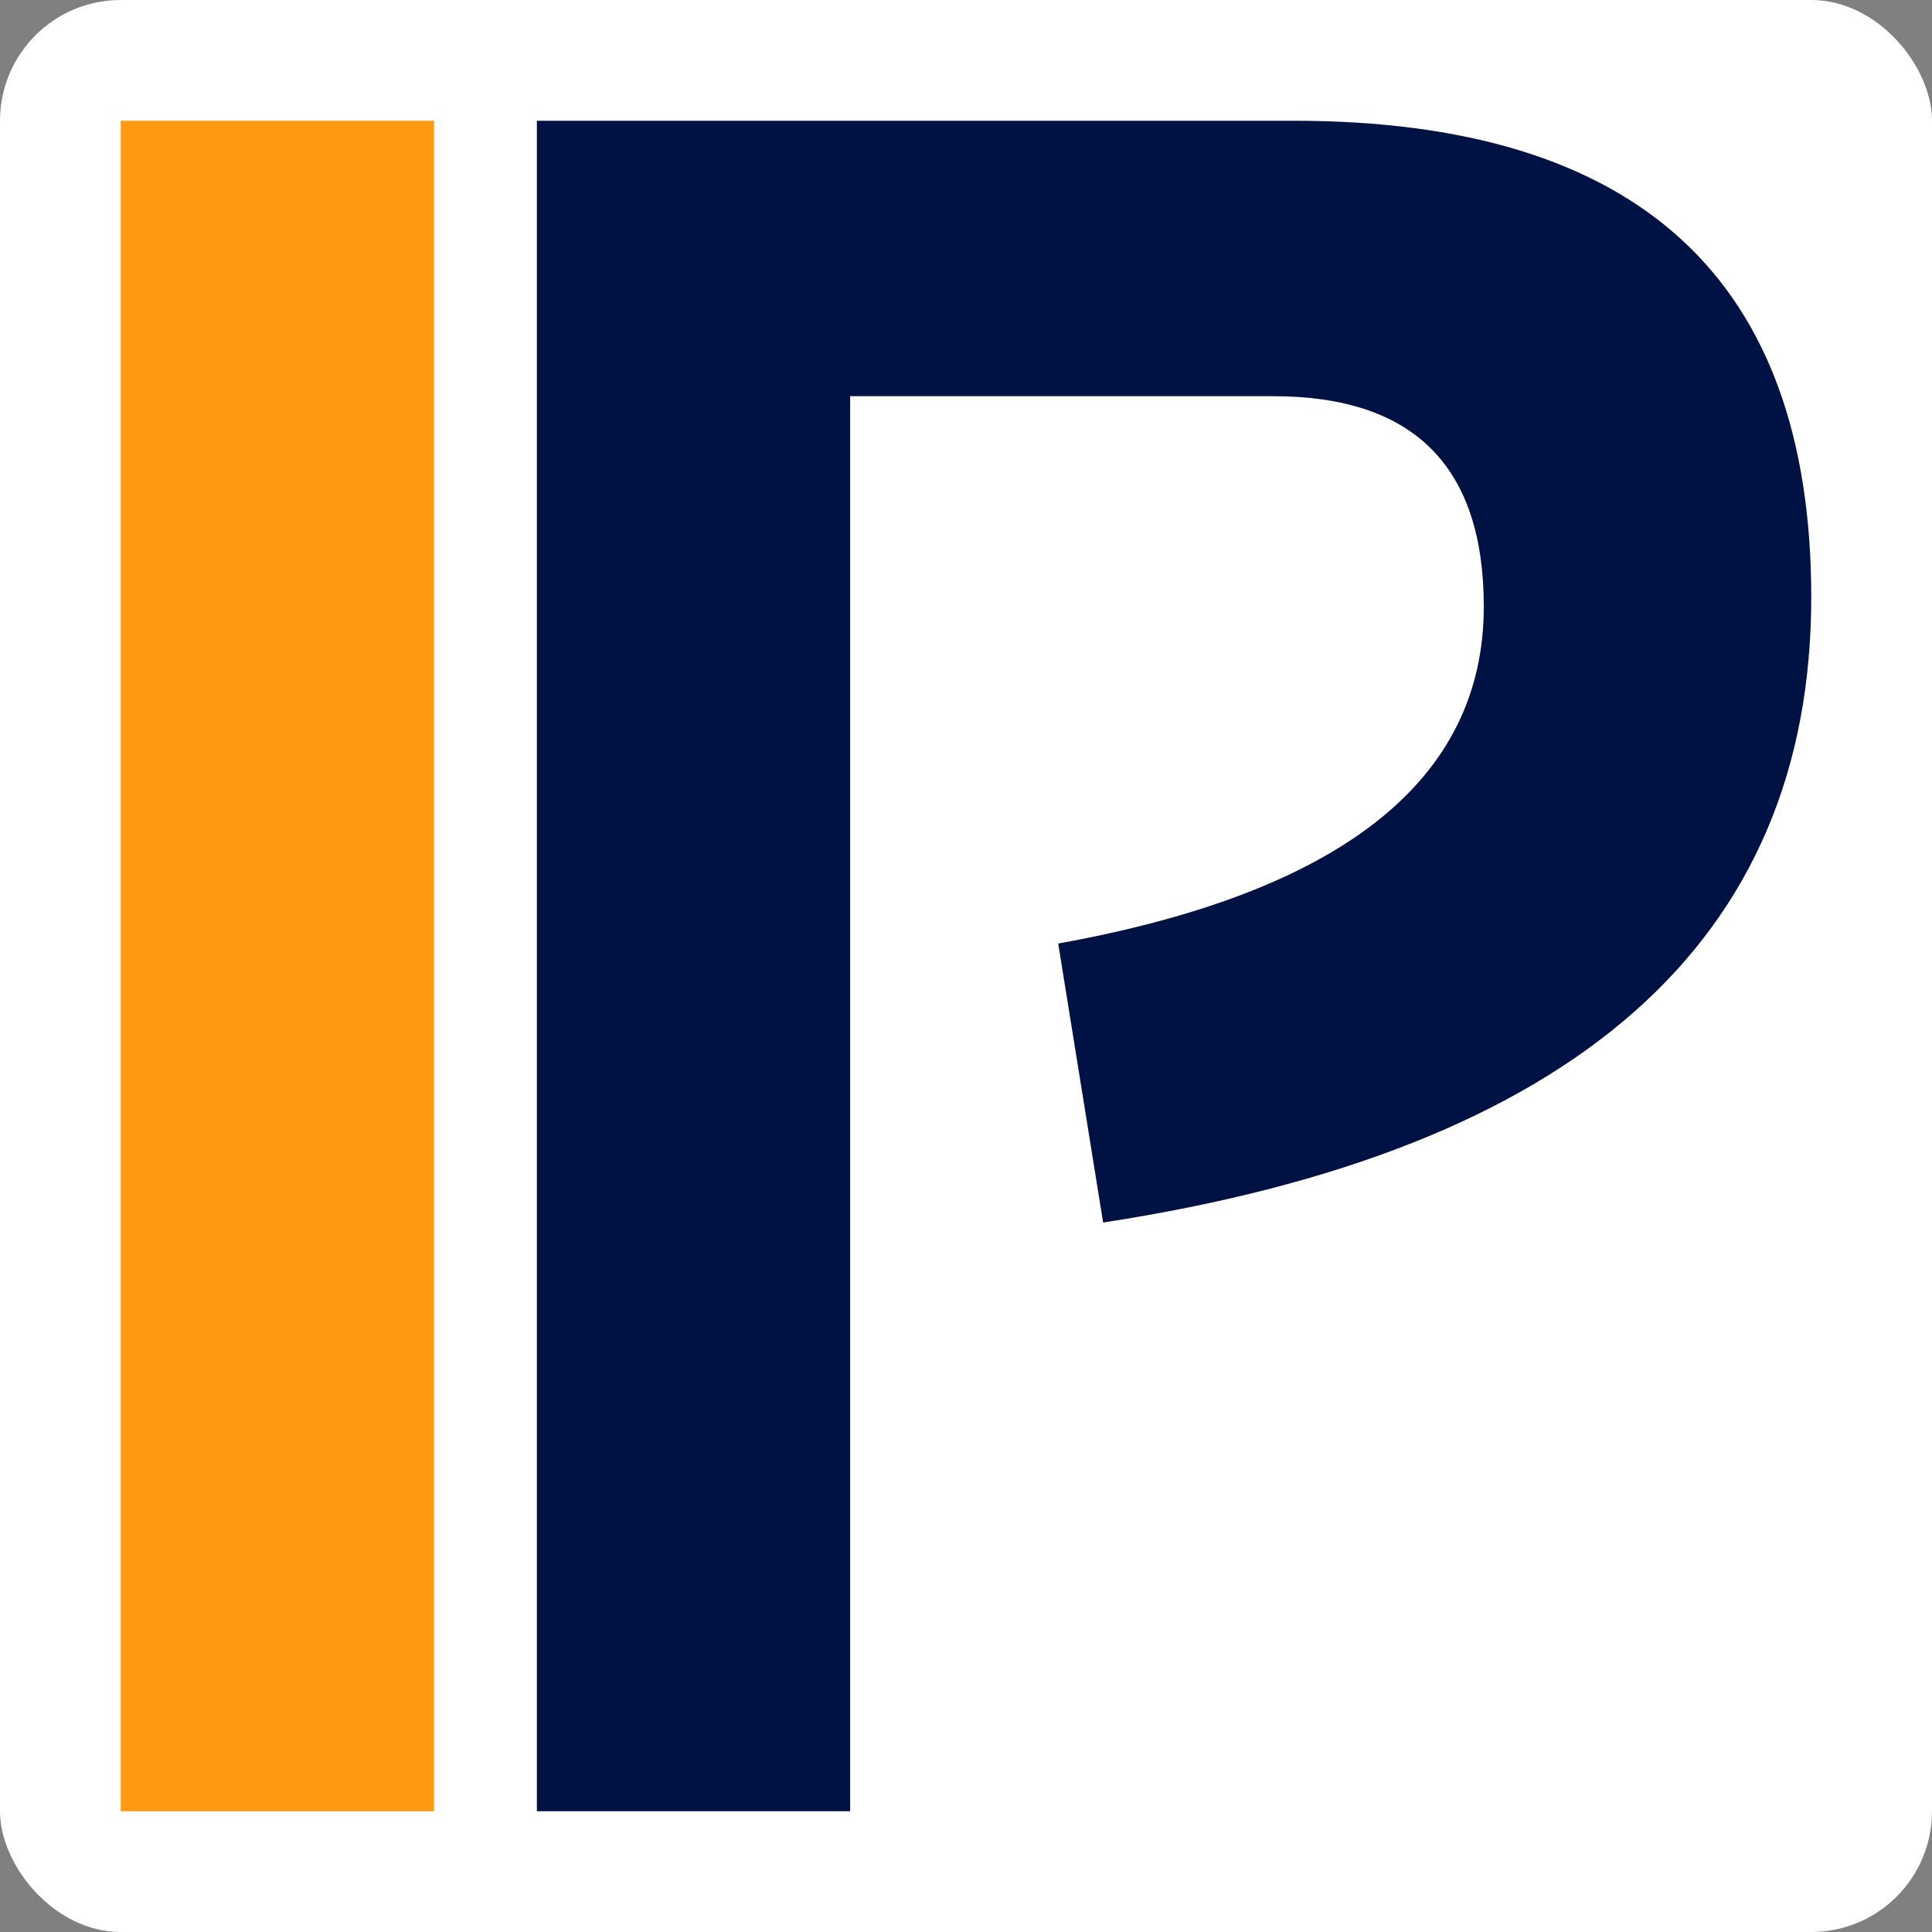 <svg xmlns="http://www.w3.org/2000/svg" viewBox="-143 -143 2288 2288">
	<rect x="-143" y="-143" width="2288" height="2288" fill="#808080" stroke="none"/>
	<rect x="-143" y="-143" width="2288" height="2288" rx="143" ry="143" fill="#fff" stroke-width="0" stroke="#fff" />
	<g transform="scale(1.4)">
		<g fill="#014" transform="translate(-150 -208)">
			<path d="M415 208v1430h-265v-1430h265z" fill="#f91" />
			<g transform="translate(352 0)">
				<path d="M150 1638v-1430h640q438 0 438 403q0 437 -599 529l-38 -236q360 -65 360 -285q0 -178 -178 -178h-358v1197h-265z" />
			</g>
		</g>
	</g>
</svg>

